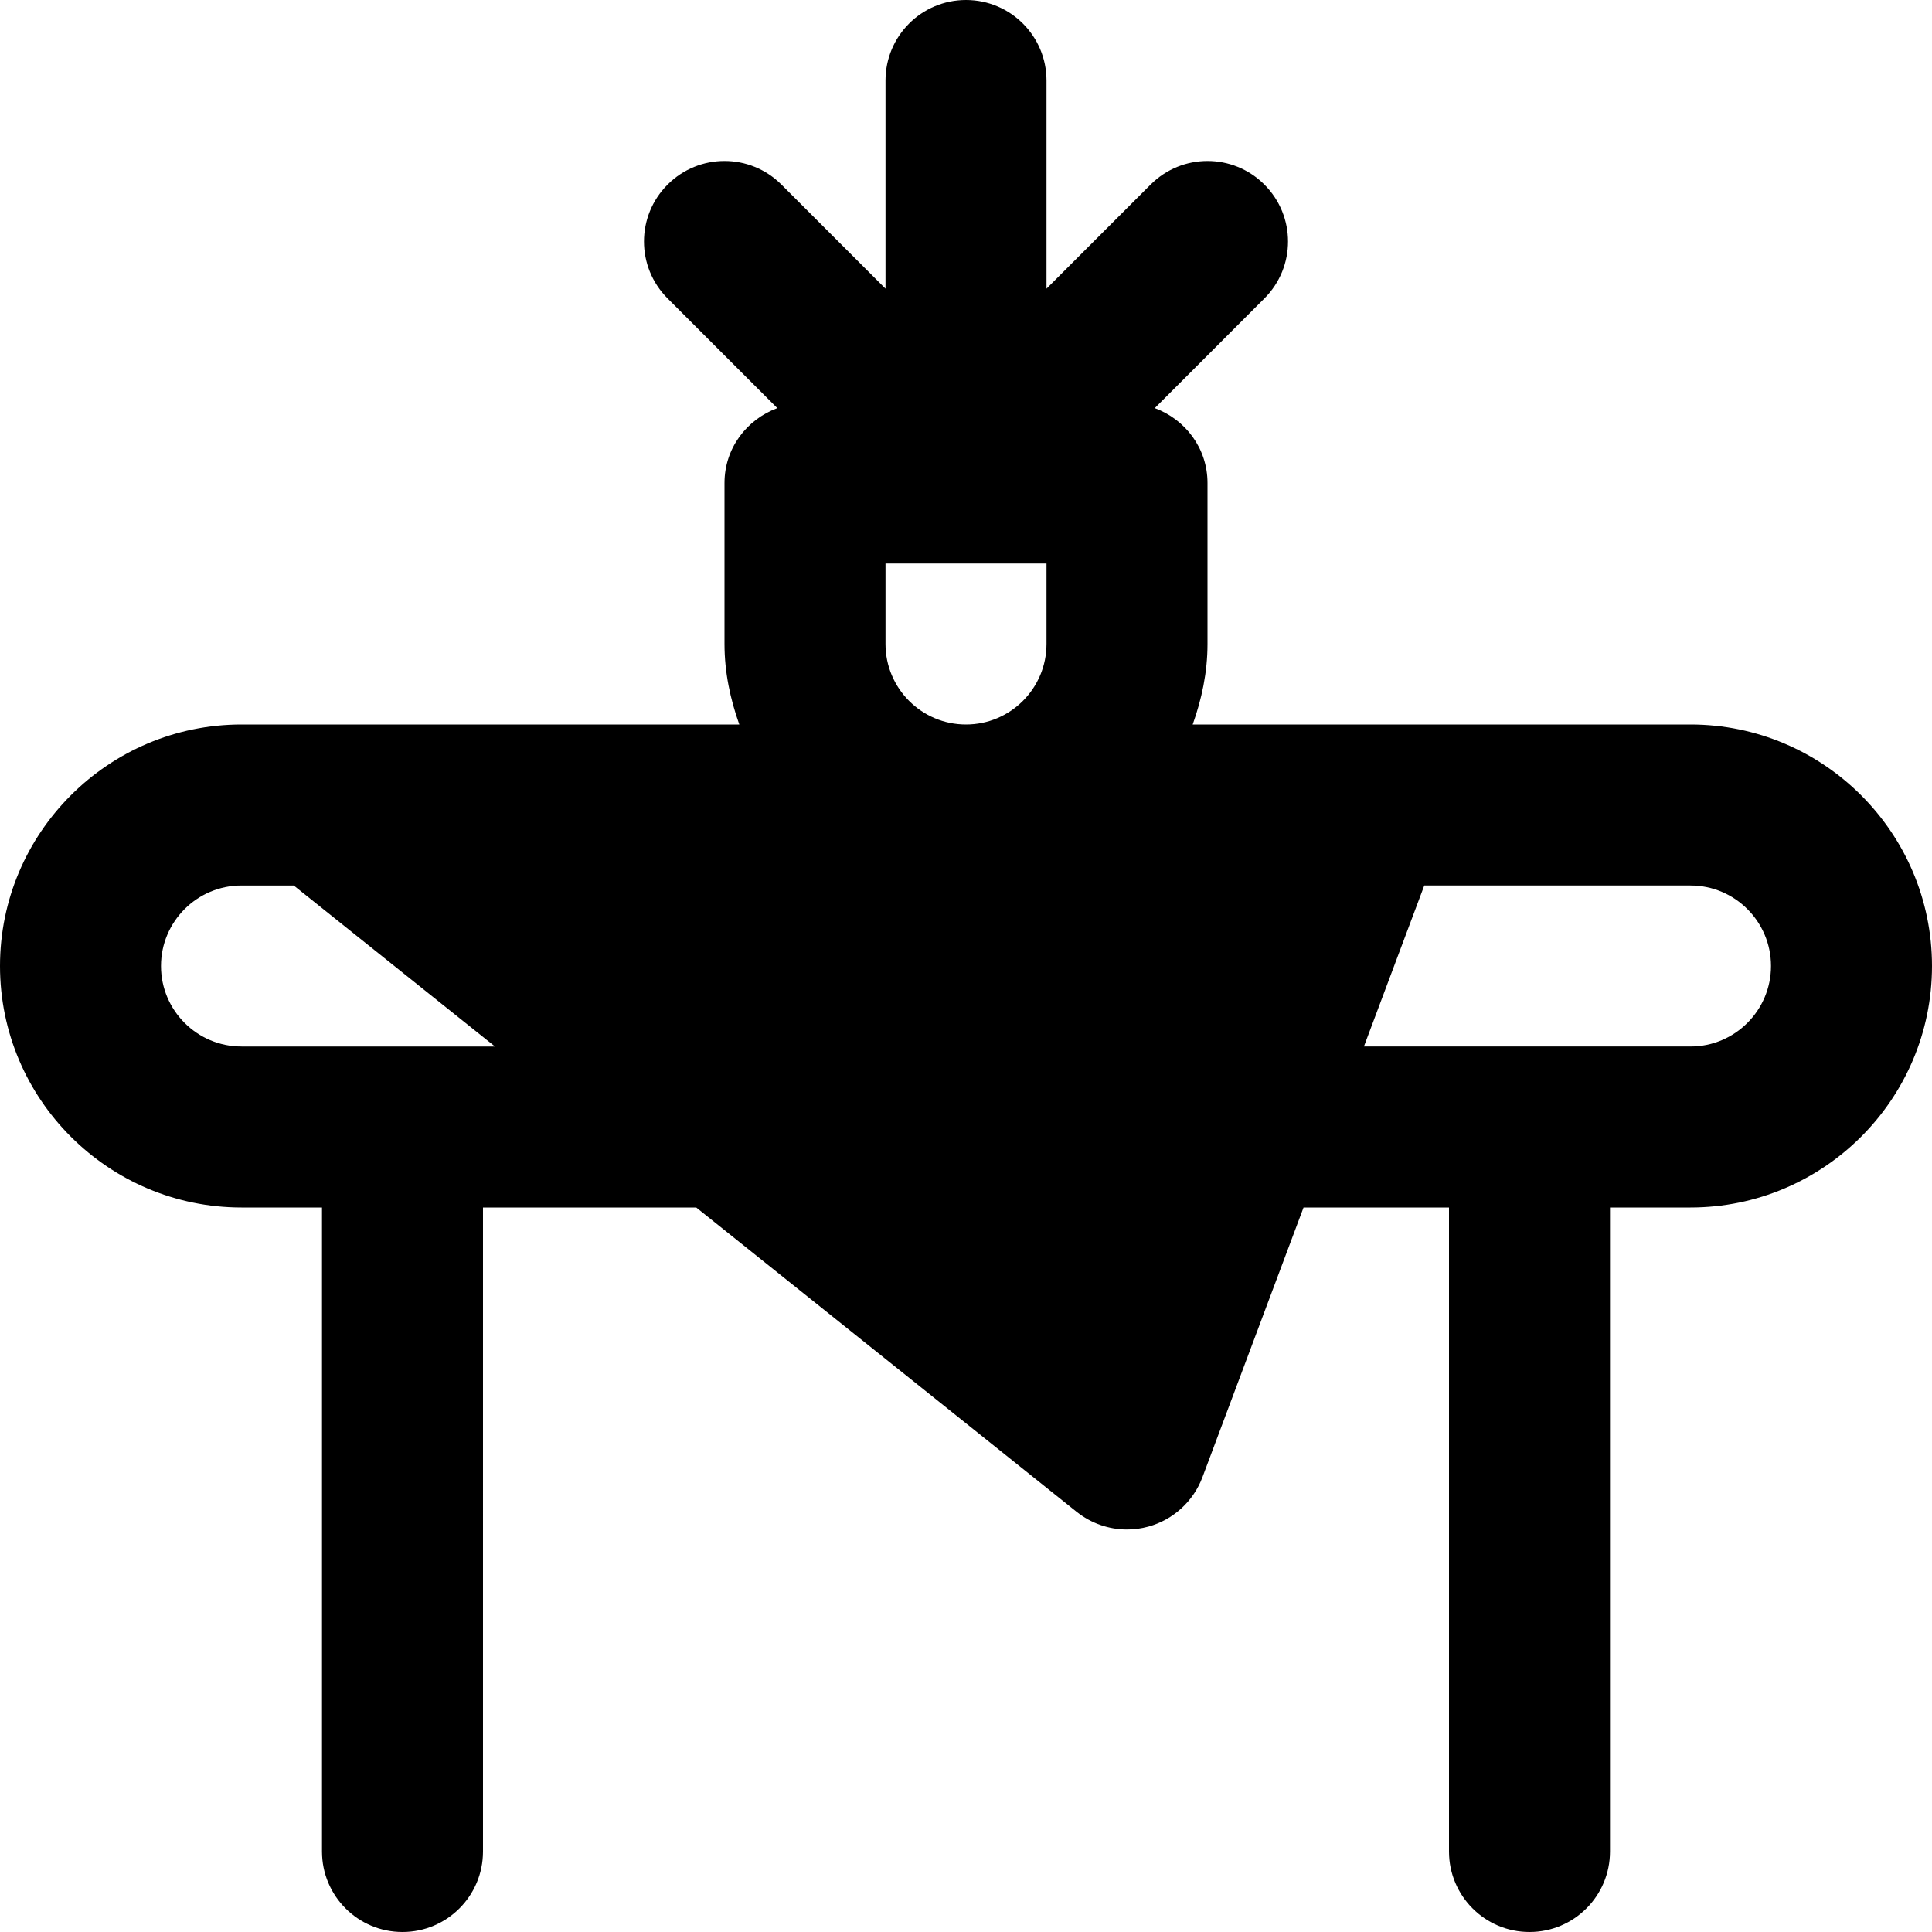 <?xml version="1.0" encoding="iso-8859-1"?>
<!-- Uploaded to: SVG Repo, www.svgrepo.com, Generator: SVG Repo Mixer Tools -->
<svg fill="#000000" height="800px" width="800px" version="1.1" id="Layer_1" xmlns="http://www.w3.org/2000/svg" xmlns:xlink="http://www.w3.org/1999/xlink" 
	 viewBox="0 0 512 512" xml:space="preserve">
<g>
	<g>
		<path d="M448,192h-85.333h-46.592c2.389-6.699,3.925-13.824,3.925-21.333V128c0-9.173-5.845-16.832-13.973-19.84l29.056-29.077
			c8.341-8.341,8.341-21.824,0-30.165c-8.341-8.341-21.824-8.341-30.165,0l-27.584,27.584V21.333C277.333,9.557,267.797,0,256,0
			s-21.333,9.557-21.333,21.333v55.168l-27.584-27.584c-8.341-8.341-21.824-8.341-30.165,0c-8.341,8.341-8.341,21.824,0,30.165
			l29.077,29.077C197.845,111.168,192,118.827,192,128v42.667c0,7.509,1.536,14.635,3.925,21.333H85.333H64
			c-35.285,0-64,28.715-64,64s28.715,64,64,64h21.333v170.667c0,11.776,9.536,21.333,21.333,21.333
			c11.797,0,21.333-9.557,21.333-21.333V320h56.512l100.821,80.661c3.84,3.051,8.533,4.672,13.333,4.672
			c1.899,0,3.797-0.256,5.675-0.768c6.571-1.813,11.904-6.677,14.315-13.077L345.451,320H384v170.667
			c0,11.776,9.536,21.333,21.333,21.333c11.797,0,21.333-9.557,21.333-21.333V320H448c35.285,0,64-28.715,64-64S483.285,192,448,192
			z M64,277.333c-11.776,0-21.333-9.579-21.333-21.333c0-11.755,9.557-21.333,21.333-21.333h13.845l53.333,42.667H64z
			 M277.333,170.667c0,11.755-9.557,21.333-21.333,21.333s-21.333-9.579-21.333-21.333v-21.333h42.667V170.667z M448,277.333
			h-86.549l16-42.667H448c11.776,0,21.333,9.579,21.333,21.333C469.333,267.755,459.776,277.333,448,277.333z"/>
	</g>
</g>
</svg>